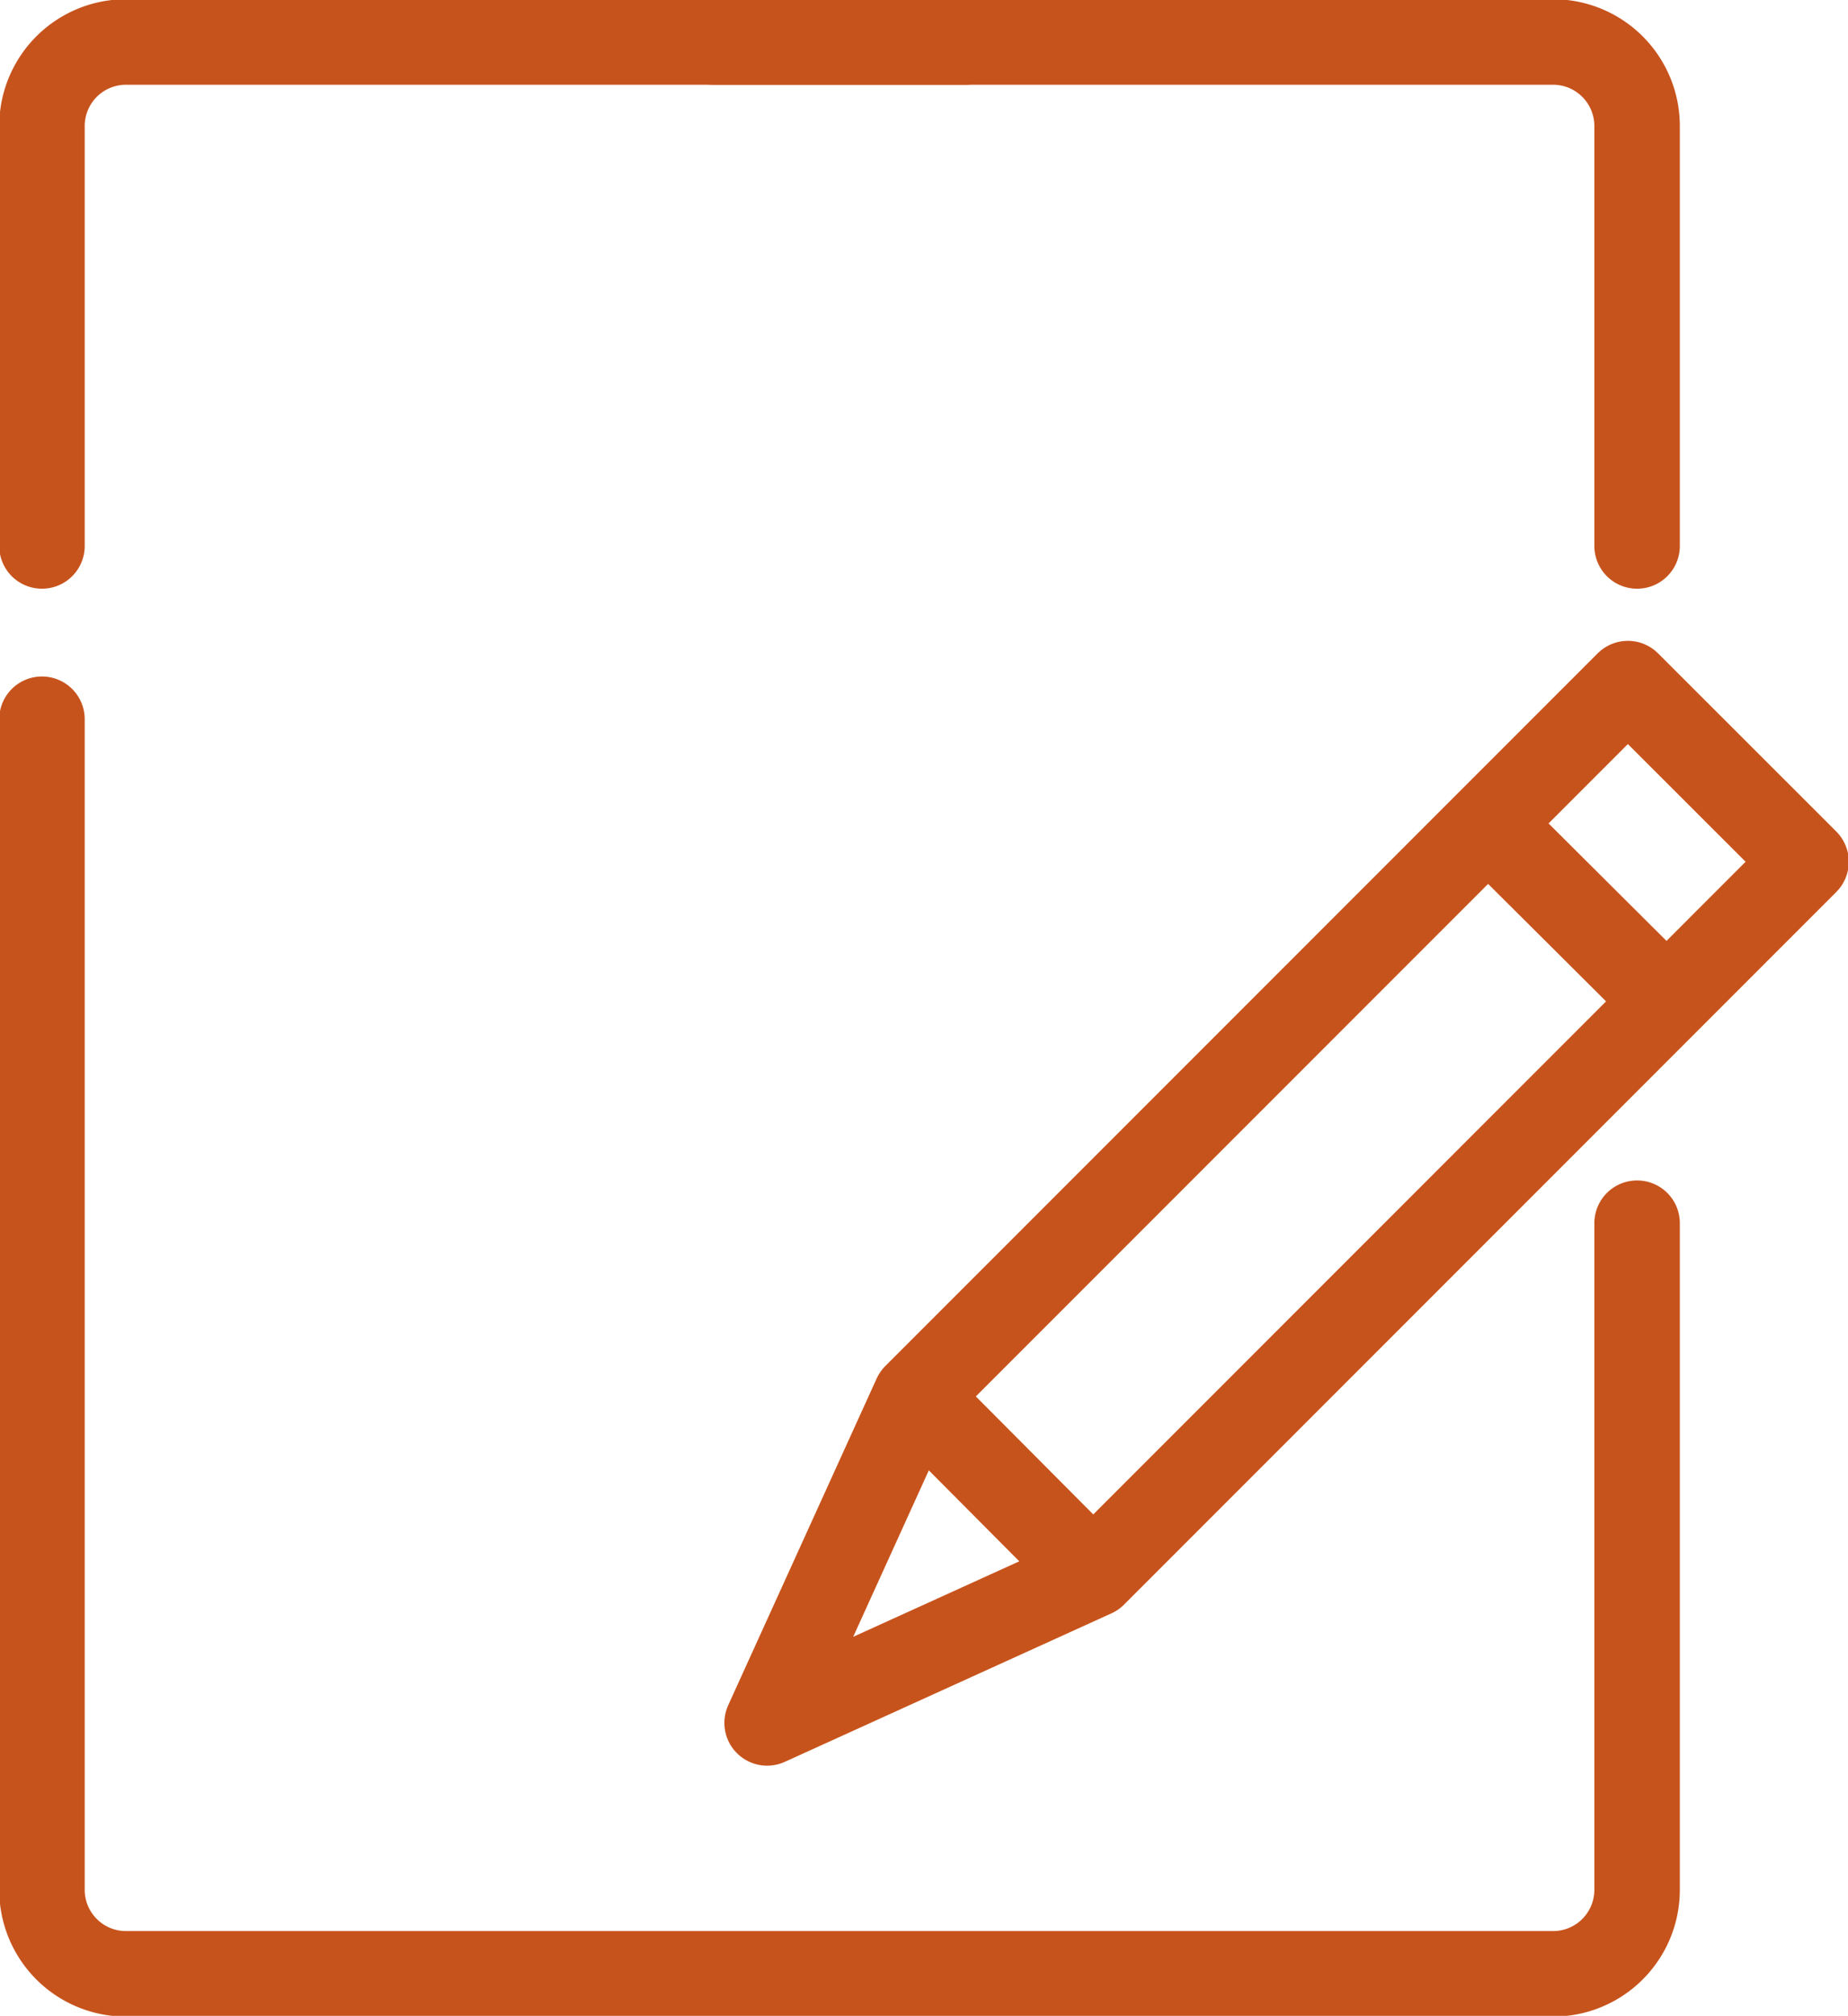 <svg id="Raggruppa_1512" data-name="Raggruppa 1512" xmlns="http://www.w3.org/2000/svg" xmlns:xlink="http://www.w3.org/1999/xlink" width="64.858" height="70.716" viewBox="0 0 64.858 70.716">
  <defs>
    <clipPath id="clip-path">
      <rect id="Rettangolo_823" data-name="Rettangolo 823" width="64.858" height="70.716" fill="none" stroke="#c7531c" stroke-width="3"/>
    </clipPath>
  </defs>
  <g id="Raggruppa_1511" data-name="Raggruppa 1511" clip-path="url(#clip-path)">
    <path id="Tracciato_1252" data-name="Tracciato 1252" d="M56.483,26.242V49.628a2.948,2.948,0,0,1-2.946,2.946H3.446A2.948,2.948,0,0,1,.5,49.628V8.563" transform="translate(0.973 16.668)" fill="none" stroke="#c7531c" stroke-linecap="round" stroke-linejoin="round" stroke-width="3"/>
    <path id="Tracciato_1253" data-name="Tracciato 1253" d="M8.5.5H37.965a2.948,2.948,0,0,1,2.946,2.946V18.179" transform="translate(16.545 0.973)" fill="none" stroke="#c7531c" stroke-linecap="round" stroke-linejoin="round" stroke-width="3"/>
    <path id="Tracciato_1254" data-name="Tracciato 1254" d="M32.911.5H3.446A2.948,2.948,0,0,0,.5,3.446V18.179" transform="translate(0.973 0.973)" fill="none" stroke="#c7531c" stroke-linecap="round" stroke-linejoin="round" stroke-width="3"/>
    <path id="Tracciato_1255" data-name="Tracciato 1255" d="M20.6,39.391,9.137,44.6l5.209-11.459,25-25L45.6,14.39Z" transform="translate(17.786 15.84)" fill="none" stroke="#c7531c" stroke-linecap="round" stroke-linejoin="round" stroke-width="3"/>
    <line id="Linea_216" data-name="Linea 216" x1="6.276" y1="6.247" transform="translate(52.212 28.876)" fill="none" stroke="#c7531c" stroke-linejoin="round" stroke-width="3"/>
    <line id="Linea_217" data-name="Linea 217" x1="6.247" y1="6.276" transform="translate(32.117 48.971)" fill="none" stroke="#c7531c" stroke-linejoin="round" stroke-width="3"/>
  </g>
</svg>
